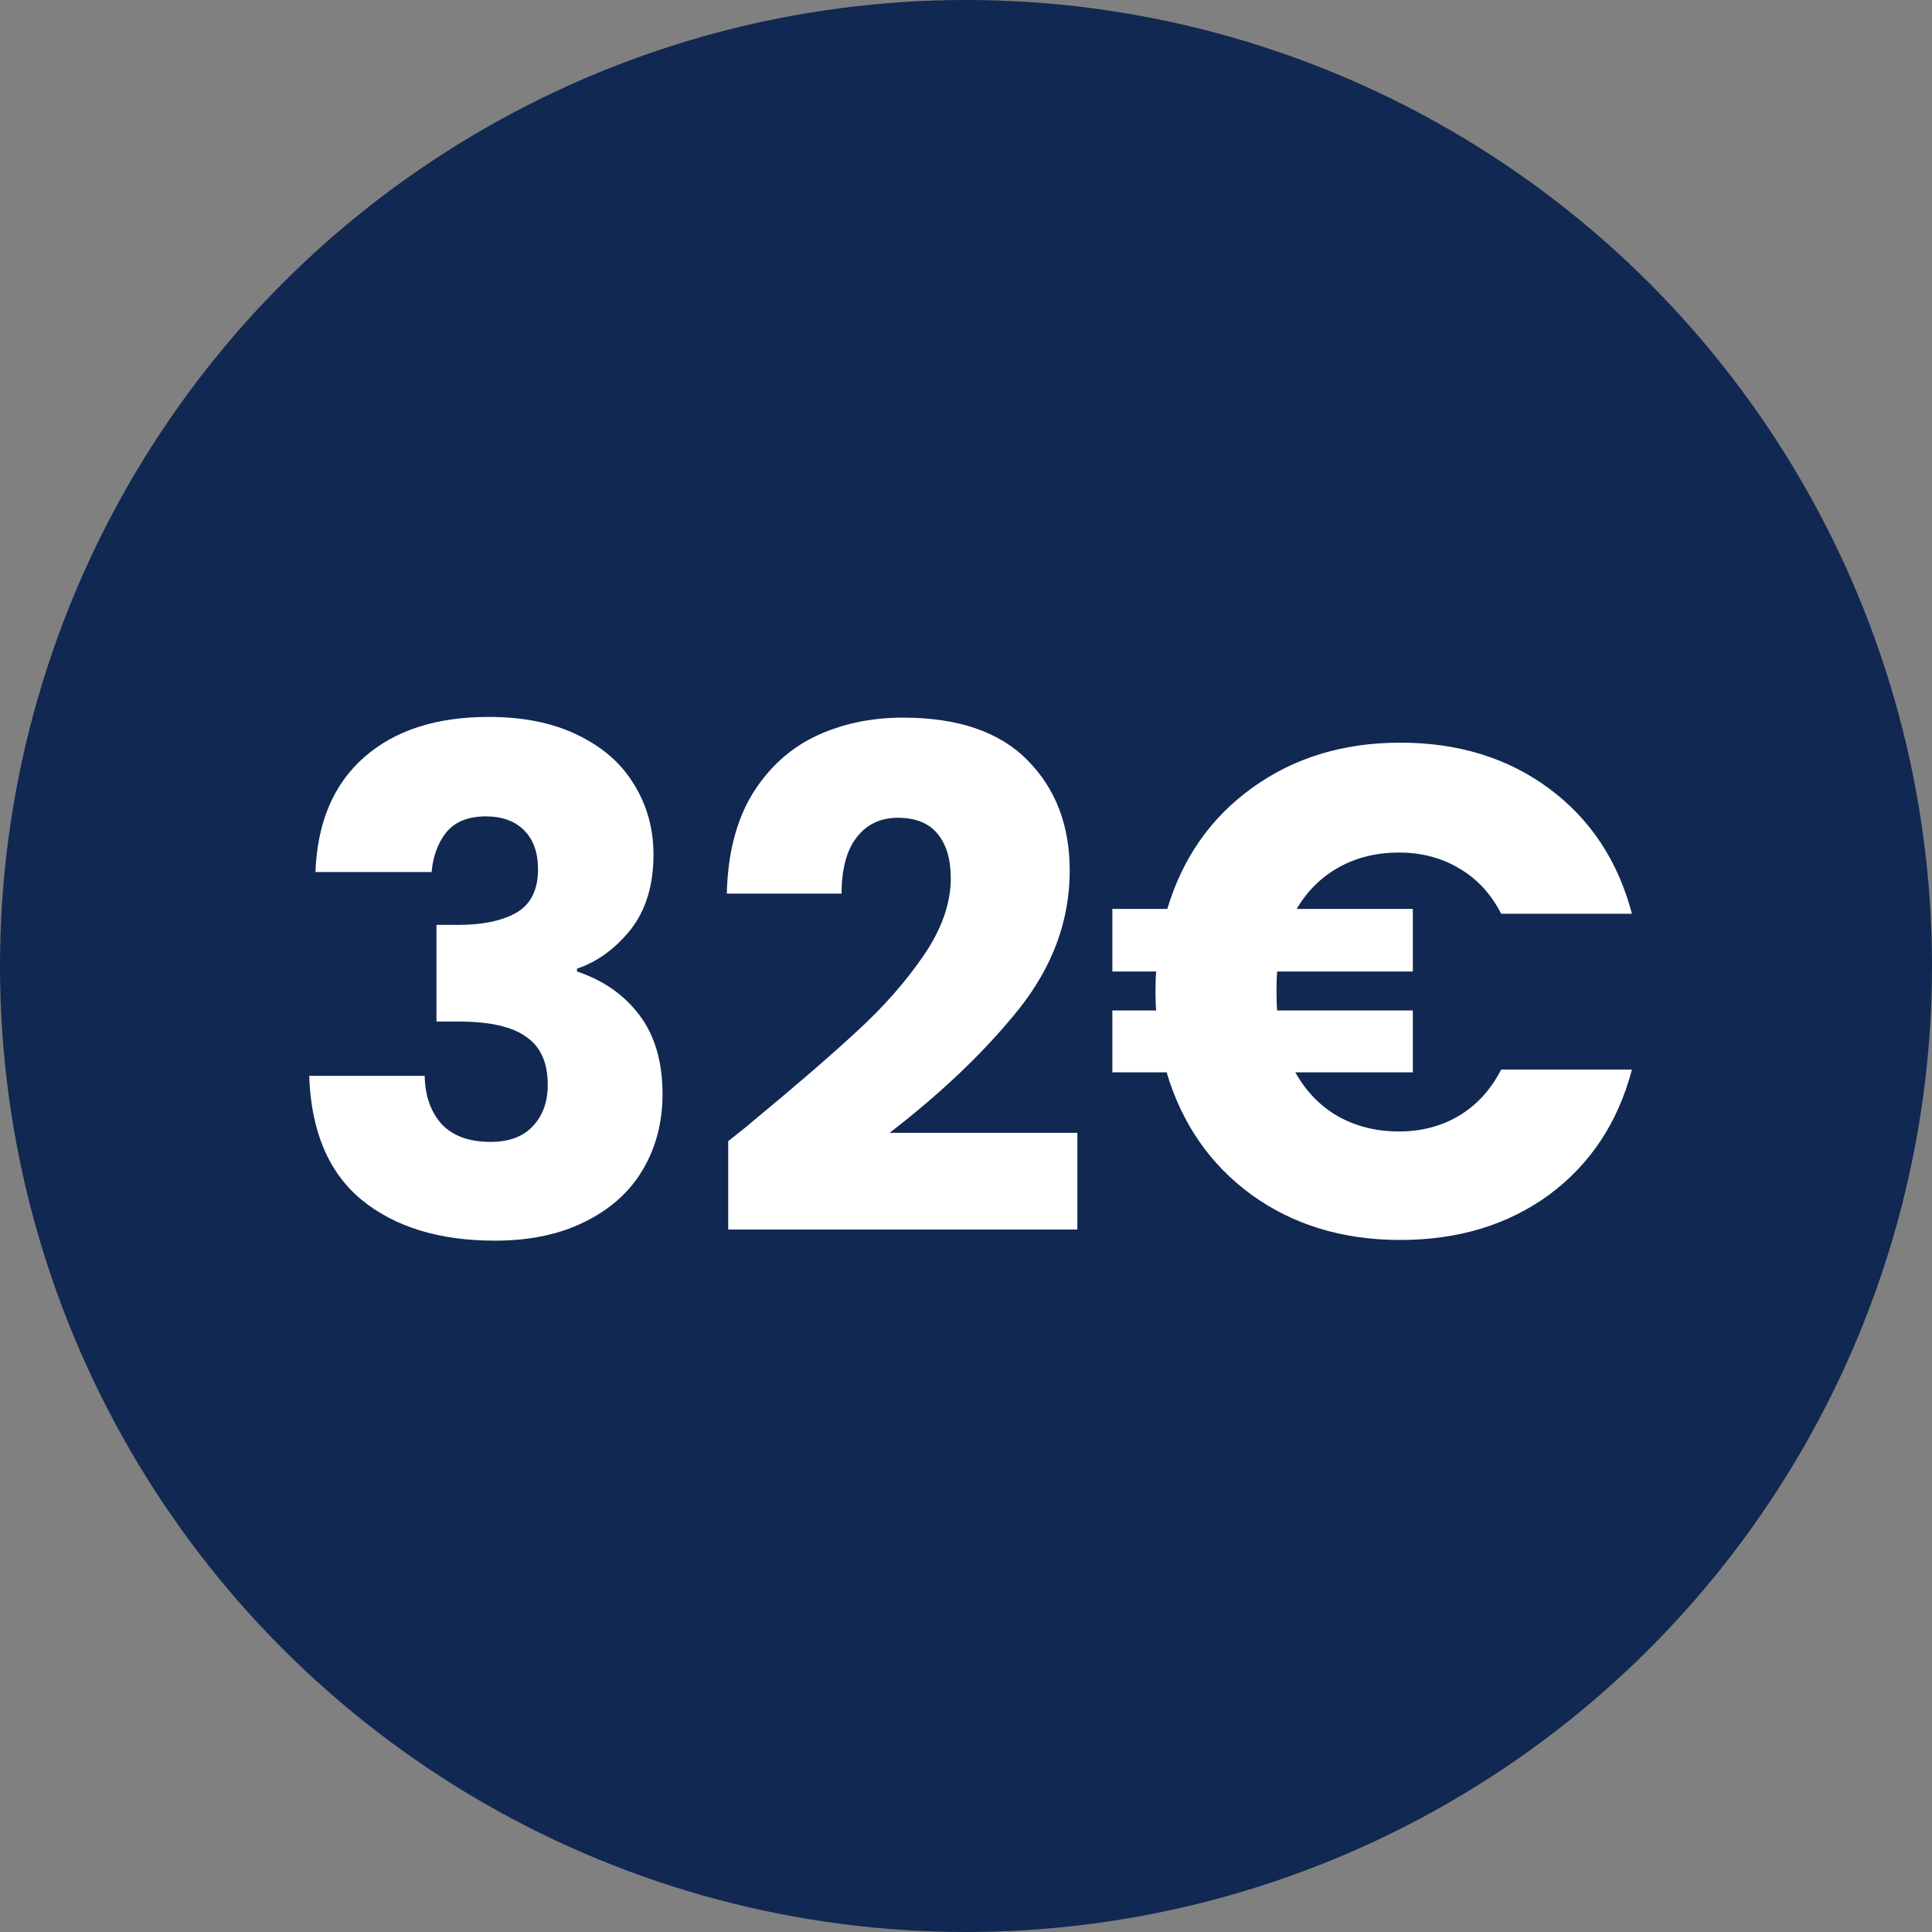 <svg width="25" height="25" viewBox="0 0 25 25" fill="none" xmlns="http://www.w3.org/2000/svg">
<rect x="0" y="0" width="25" height="25" fill="#808080" stroke="none"/>
<circle cx="12.5" cy="12.5" r="12.5" fill="#112852"/>
<path d="M4.082 11.284C4.106 10.642 4.316 10.147 4.712 9.799C5.108 9.451 5.645 9.277 6.323 9.277C6.773 9.277 7.157 9.355 7.475 9.511C7.799 9.667 8.042 9.88 8.204 10.15C8.372 10.42 8.456 10.723 8.456 11.059C8.456 11.455 8.357 11.779 8.159 12.031C7.961 12.277 7.73 12.445 7.466 12.535V12.571C7.808 12.685 8.078 12.874 8.276 13.138C8.474 13.402 8.573 13.741 8.573 14.155C8.573 14.527 8.486 14.857 8.312 15.145C8.144 15.427 7.895 15.649 7.565 15.811C7.241 15.973 6.854 16.054 6.404 16.054C5.684 16.054 5.108 15.877 4.676 15.523C4.25 15.169 4.025 14.635 4.001 13.921H5.495C5.501 14.185 5.576 14.395 5.72 14.551C5.864 14.701 6.074 14.776 6.35 14.776C6.584 14.776 6.764 14.71 6.89 14.578C7.022 14.44 7.088 14.26 7.088 14.038C7.088 13.75 6.995 13.543 6.809 13.417C6.629 13.285 6.338 13.219 5.936 13.219H5.648V11.968H5.936C6.242 11.968 6.488 11.917 6.674 11.815C6.866 11.707 6.962 11.518 6.962 11.248C6.962 11.032 6.902 10.864 6.782 10.744C6.662 10.624 6.497 10.564 6.287 10.564C6.059 10.564 5.888 10.633 5.774 10.771C5.666 10.909 5.603 11.08 5.585 11.284H4.082ZM9.423 14.767C9.627 14.605 9.72 14.53 9.702 14.542C10.29 14.056 10.752 13.657 11.088 13.345C11.43 13.033 11.718 12.706 11.952 12.364C12.186 12.022 12.303 11.689 12.303 11.365C12.303 11.119 12.246 10.927 12.132 10.789C12.018 10.651 11.847 10.582 11.619 10.582C11.391 10.582 11.211 10.669 11.079 10.843C10.953 11.011 10.89 11.251 10.89 11.563H9.405C9.417 11.053 9.525 10.627 9.729 10.285C9.939 9.943 10.212 9.691 10.548 9.529C10.89 9.367 11.268 9.286 11.682 9.286C12.396 9.286 12.933 9.469 13.293 9.835C13.659 10.201 13.842 10.678 13.842 11.266C13.842 11.908 13.623 12.505 13.185 13.057C12.747 13.603 12.189 14.137 11.511 14.659H13.941V15.91H9.423V14.767ZM18.102 14.641C18.396 14.641 18.657 14.572 18.885 14.434C19.113 14.296 19.293 14.098 19.425 13.84H21.117C20.937 14.524 20.58 15.064 20.046 15.46C19.512 15.85 18.87 16.045 18.12 16.045C17.376 16.045 16.734 15.85 16.194 15.46C15.66 15.07 15.294 14.542 15.096 13.876H14.394V13.075H14.961C14.955 13.021 14.952 12.94 14.952 12.832C14.952 12.718 14.955 12.631 14.961 12.571H14.394V11.761H15.105C15.303 11.101 15.669 10.579 16.203 10.195C16.743 9.805 17.382 9.61 18.12 9.61C18.87 9.61 19.512 9.808 20.046 10.204C20.58 10.6 20.937 11.14 21.117 11.824H19.425C19.293 11.566 19.113 11.371 18.885 11.239C18.657 11.101 18.396 11.032 18.102 11.032C17.814 11.032 17.556 11.095 17.328 11.221C17.1 11.347 16.917 11.527 16.779 11.761H18.282V12.571H16.527C16.521 12.625 16.518 12.712 16.518 12.832C16.518 12.94 16.521 13.021 16.527 13.075H18.282V13.876H16.761C16.899 14.122 17.082 14.311 17.31 14.443C17.544 14.575 17.808 14.641 18.102 14.641Z" fill="white"/>
</svg>

